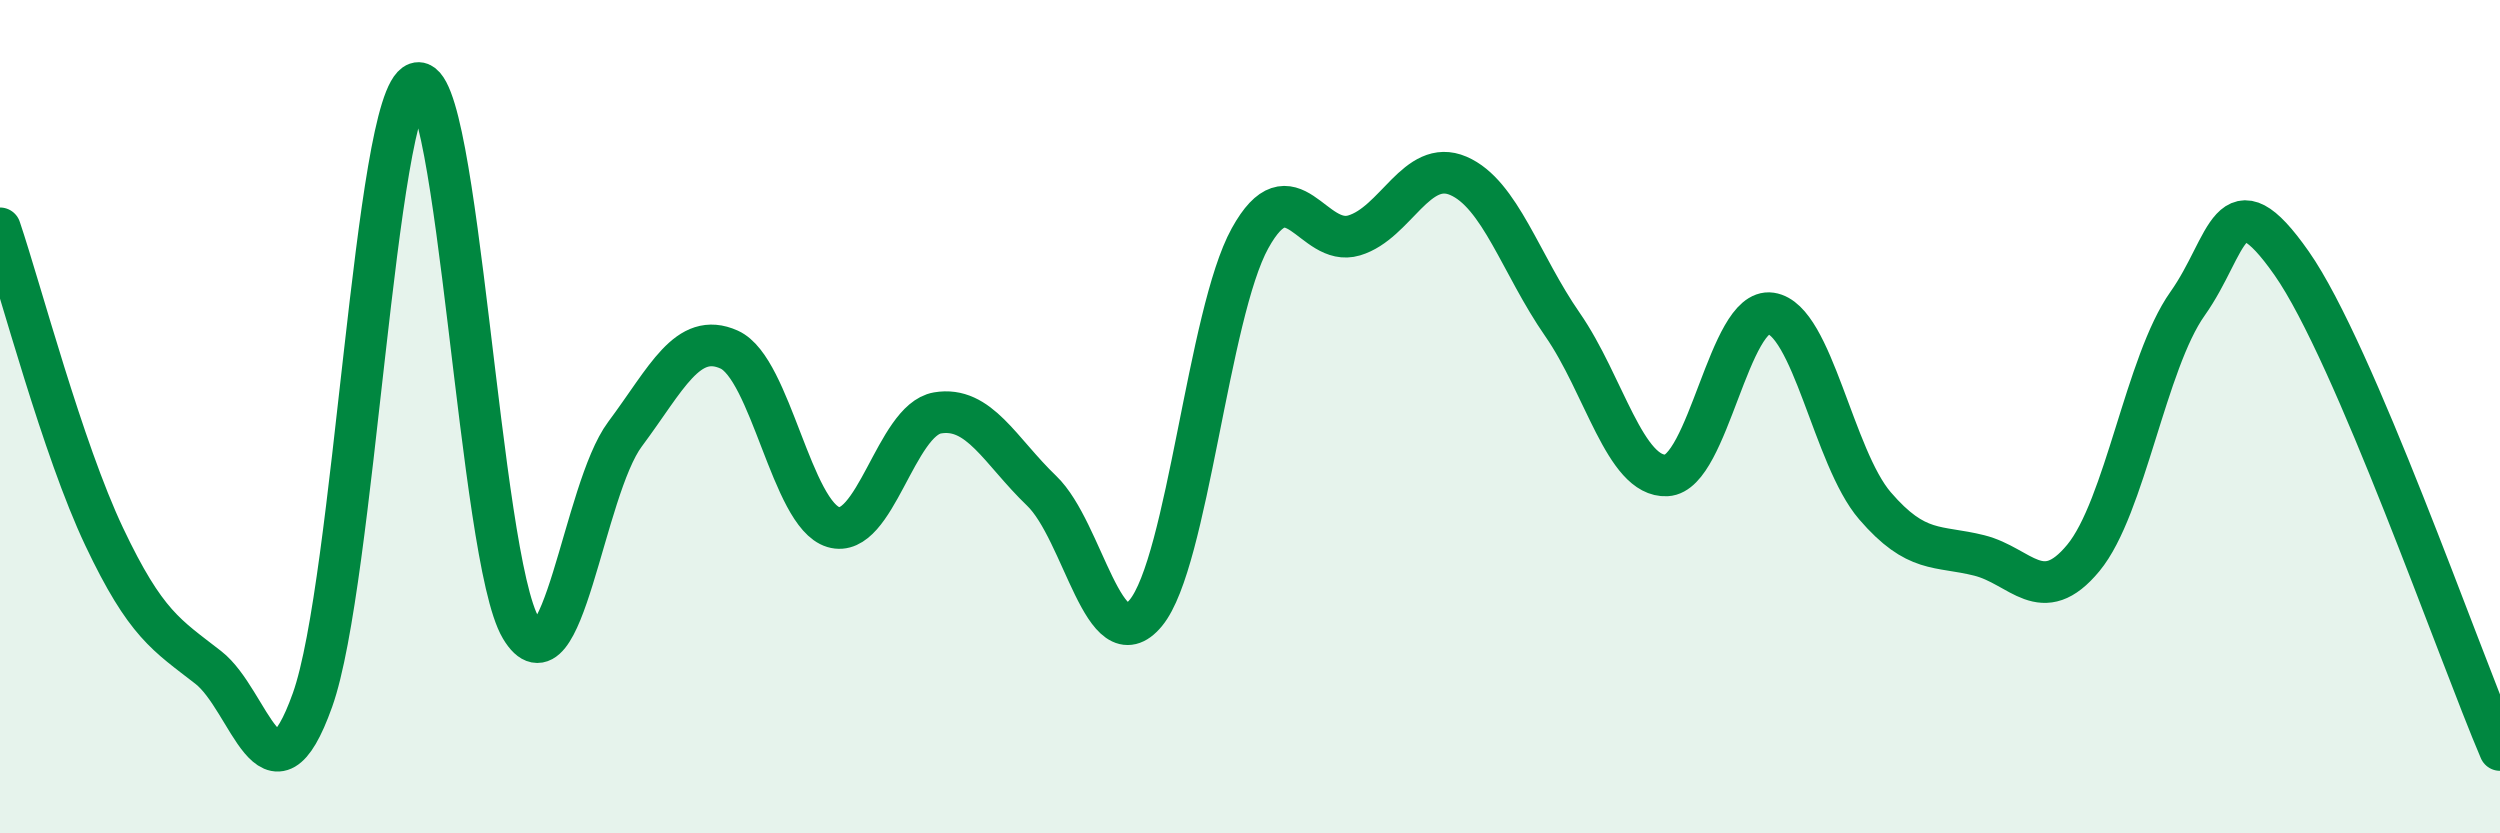 
    <svg width="60" height="20" viewBox="0 0 60 20" xmlns="http://www.w3.org/2000/svg">
      <path
        d="M 0,5.48 C 0.5,6.96 1.5,10.77 2.5,12.88 C 3.5,14.99 4,15.24 5,16.02 C 6,16.8 6.5,19.6 7.5,16.8 C 8.5,14 9,2.35 10,2 C 11,1.65 11.5,13.39 12.5,15.07 C 13.5,16.75 14,11.76 15,10.42 C 16,9.08 16.5,7.94 17.5,8.39 C 18.5,8.84 19,12.35 20,12.65 C 21,12.95 21.5,10.08 22.5,9.91 C 23.5,9.74 24,10.82 25,11.78 C 26,12.74 26.5,15.92 27.5,14.71 C 28.5,13.5 29,7.53 30,5.72 C 31,3.91 31.5,5.95 32.5,5.65 C 33.5,5.35 34,3.79 35,4.22 C 36,4.65 36.5,6.35 37.5,7.79 C 38.5,9.23 39,11.46 40,11.41 C 41,11.36 41.5,7.37 42.5,7.52 C 43.5,7.67 44,10.98 45,12.14 C 46,13.3 46.5,13.08 47.5,13.33 C 48.5,13.58 49,14.6 50,13.39 C 51,12.18 51.5,8.7 52.5,7.29 C 53.5,5.88 53.5,4.18 55,6.32 C 56.5,8.46 59,15.66 60,18L60 20L0 20Z"
        fill="#008740"
        opacity="0.1"
        stroke-linecap="round"
        stroke-linejoin="round"
      />
      <path
        d="M 0,5.48 C 0.5,6.96 1.5,10.77 2.5,12.88 C 3.5,14.99 4,15.24 5,16.02 C 6,16.8 6.5,19.6 7.5,16.8 C 8.5,14 9,2.35 10,2 C 11,1.65 11.5,13.39 12.5,15.07 C 13.5,16.75 14,11.76 15,10.42 C 16,9.08 16.5,7.94 17.5,8.39 C 18.5,8.84 19,12.35 20,12.65 C 21,12.95 21.5,10.08 22.5,9.91 C 23.5,9.74 24,10.82 25,11.78 C 26,12.74 26.5,15.92 27.5,14.71 C 28.5,13.5 29,7.53 30,5.72 C 31,3.91 31.5,5.95 32.5,5.65 C 33.5,5.35 34,3.79 35,4.22 C 36,4.65 36.5,6.35 37.5,7.79 C 38.5,9.23 39,11.46 40,11.41 C 41,11.36 41.5,7.37 42.5,7.52 C 43.5,7.67 44,10.98 45,12.14 C 46,13.3 46.5,13.08 47.5,13.33 C 48.5,13.58 49,14.6 50,13.39 C 51,12.18 51.5,8.7 52.5,7.29 C 53.5,5.88 53.5,4.18 55,6.32 C 56.5,8.46 59,15.66 60,18"
        stroke="#008740"
        stroke-width="1"
        fill="none"
        stroke-linecap="round"
        stroke-linejoin="round"
      />
    </svg>
  